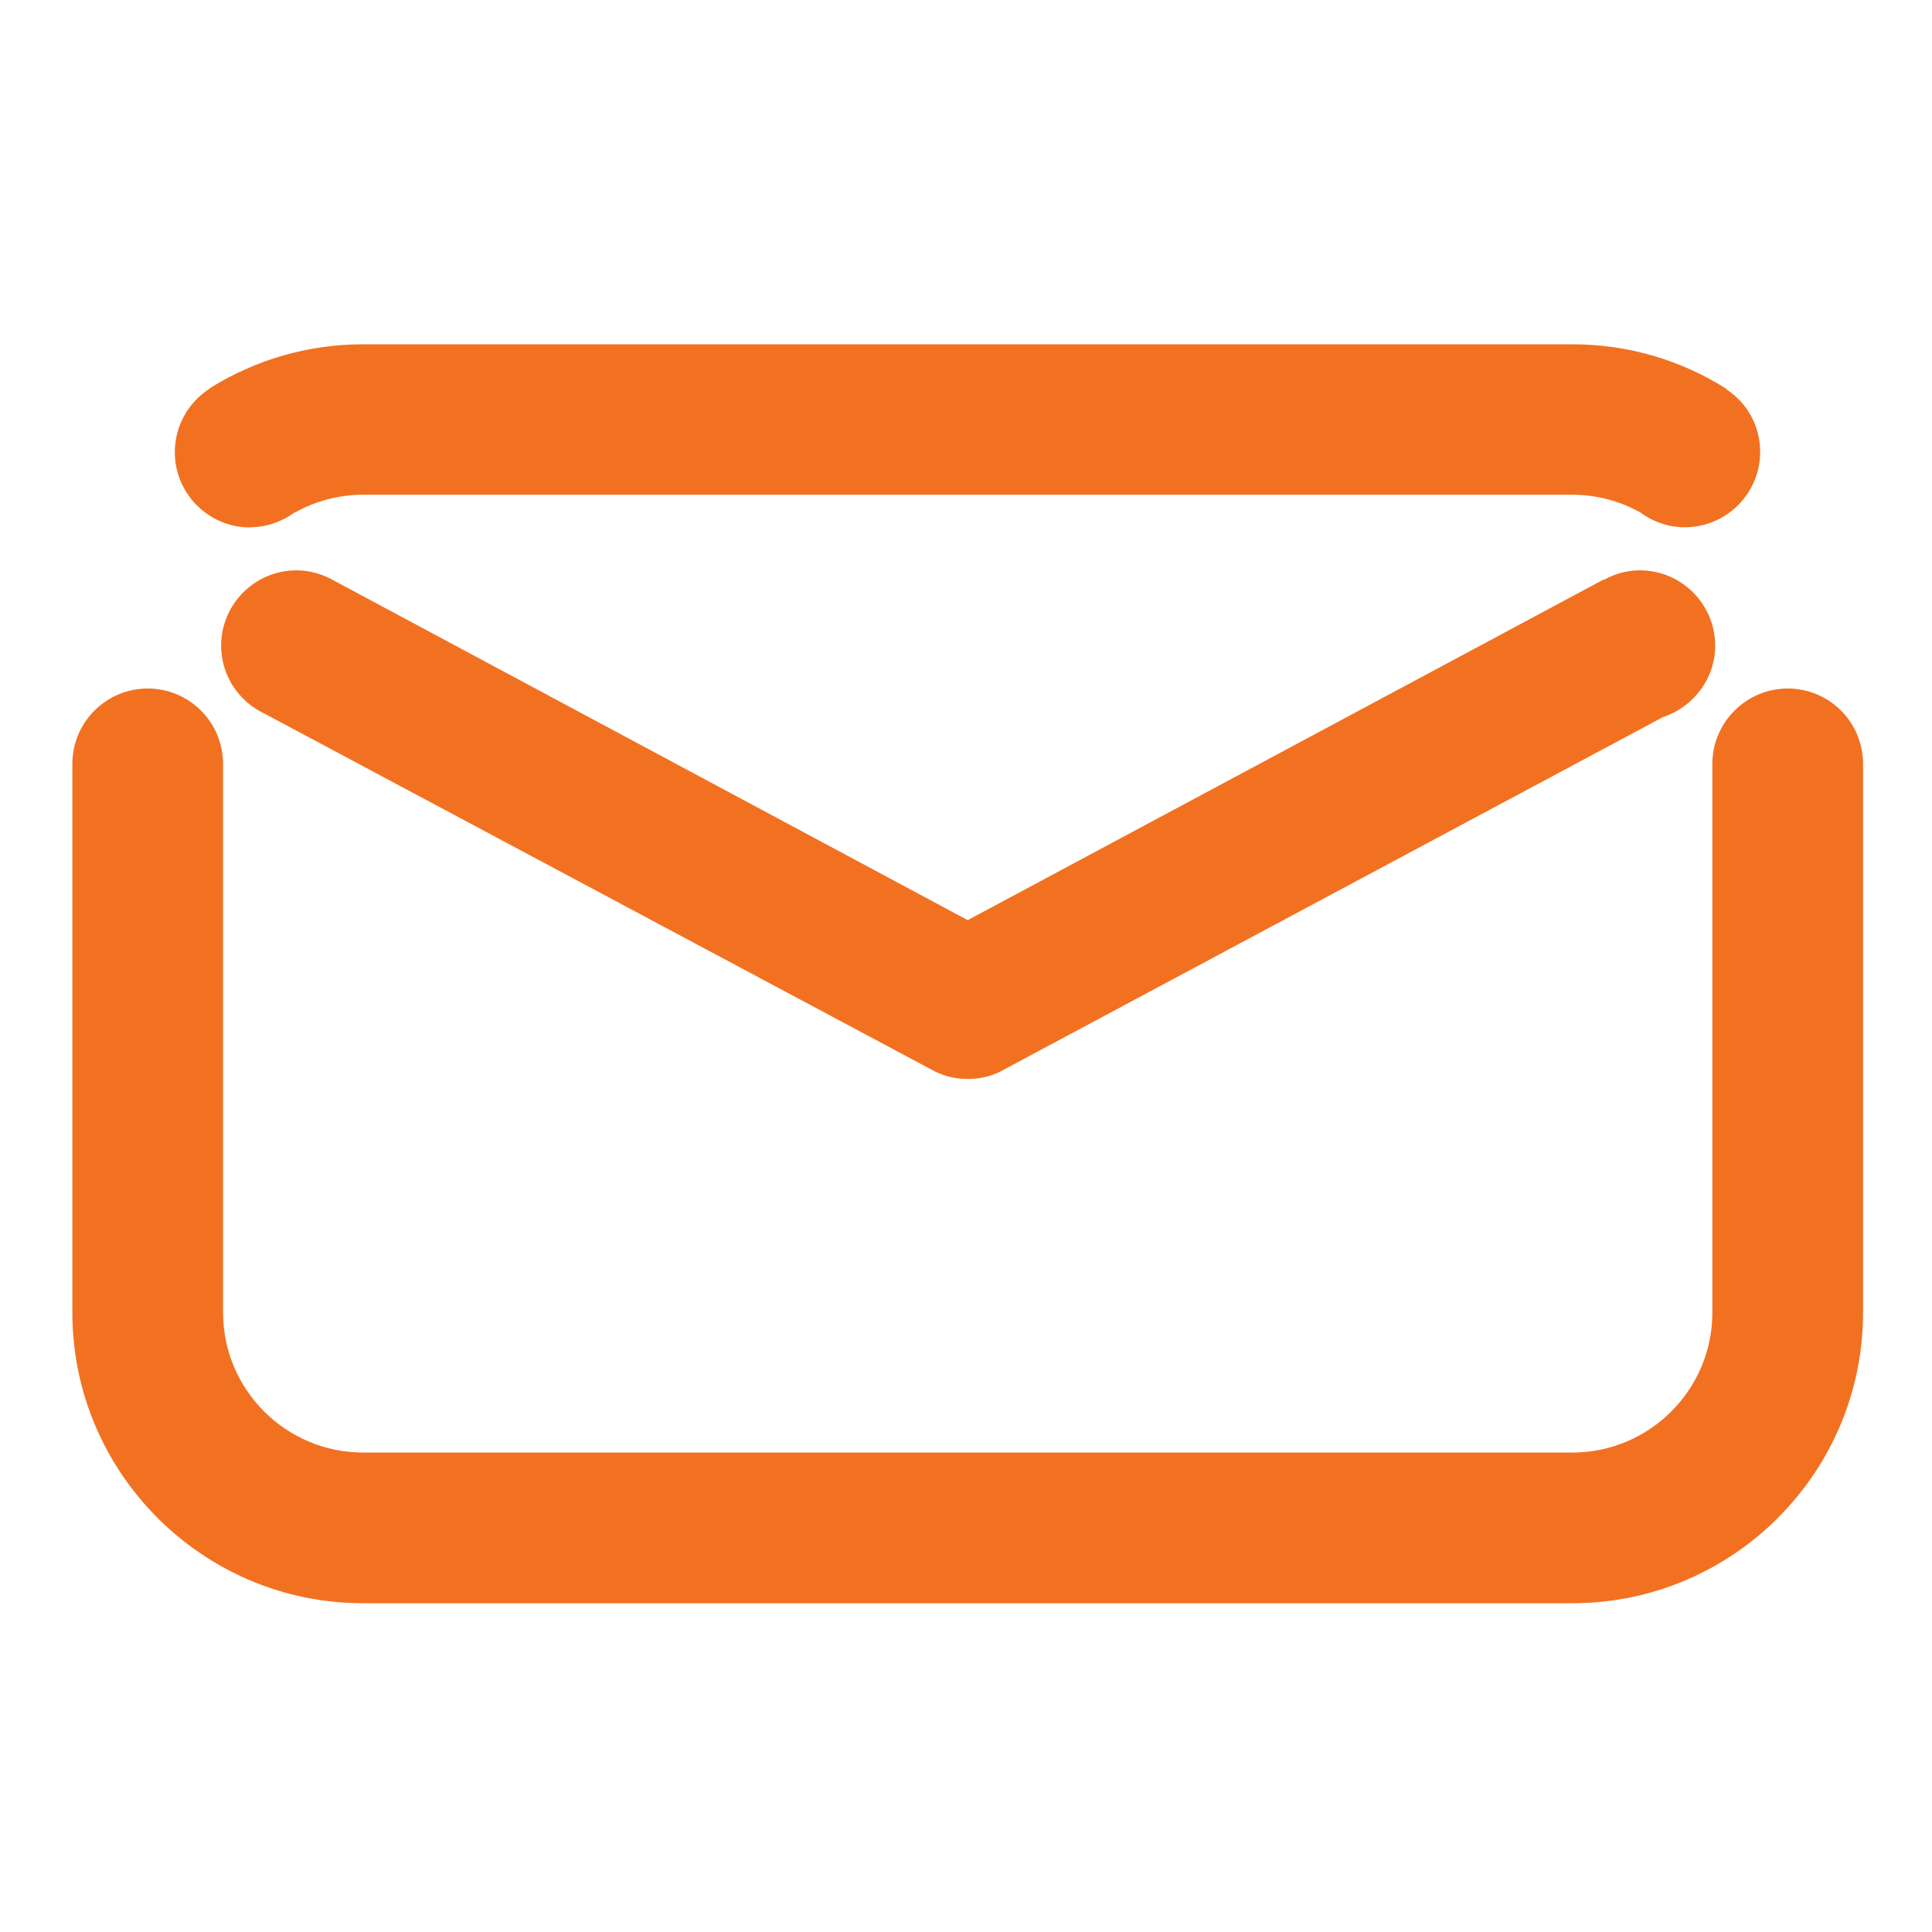 <svg width="35" height="35" viewBox="0 0 35 35" fill="none" xmlns="http://www.w3.org/2000/svg">
<path d="M33.751 13.818C33.739 13.073 33.135 12.473 32.386 12.473C31.637 12.473 31.021 13.085 31.021 13.838C31.021 13.838 31.021 13.838 31.021 13.842V23.779C31.021 25.175 29.882 26.314 28.486 26.314H6.576C5.18 26.314 4.041 25.175 4.041 23.779V13.842C4.041 13.842 4.041 13.842 4.041 13.838C4.041 13.085 3.429 12.473 2.676 12.473C1.923 12.473 1.311 13.085 1.311 13.838C1.311 13.85 1.311 13.861 1.311 13.873V23.779C1.311 26.681 3.674 29.044 6.576 29.044H28.486C31.388 29.044 33.751 26.681 33.751 23.779V13.818Z" fill="#F27121"/>
<path d="M4.529 9.552C4.833 9.552 5.114 9.447 5.344 9.279L5.348 9.283C5.71 9.08 6.131 8.963 6.576 8.963H28.486C28.931 8.963 29.352 9.08 29.715 9.283C29.941 9.45 30.218 9.552 30.522 9.552C31.275 9.552 31.887 8.94 31.887 8.187C31.887 7.711 31.645 7.294 31.275 7.052C31.271 7.048 31.267 7.04 31.263 7.036C30.456 6.529 29.504 6.237 28.482 6.237H6.576C5.558 6.237 4.61 6.529 3.807 7.029C3.803 7.029 3.803 7.036 3.799 7.04C3.421 7.282 3.167 7.707 3.167 8.191C3.167 8.943 3.78 9.556 4.532 9.556L4.529 9.552Z" fill="#F27121"/>
<path d="M31.072 11.697C31.072 10.944 30.46 10.332 29.707 10.332C29.473 10.332 29.259 10.394 29.067 10.499C29.06 10.499 29.056 10.496 29.056 10.496L17.531 16.669L5.987 10.484C5.8 10.39 5.593 10.332 5.371 10.332C4.618 10.332 4.006 10.944 4.006 11.697C4.006 12.239 4.326 12.707 4.786 12.925L16.946 19.415C17.134 19.505 17.332 19.547 17.531 19.547C17.73 19.547 17.933 19.505 18.116 19.415L30.124 12.992C30.67 12.812 31.072 12.301 31.072 11.697Z" fill="#F27121"/>
</svg>
